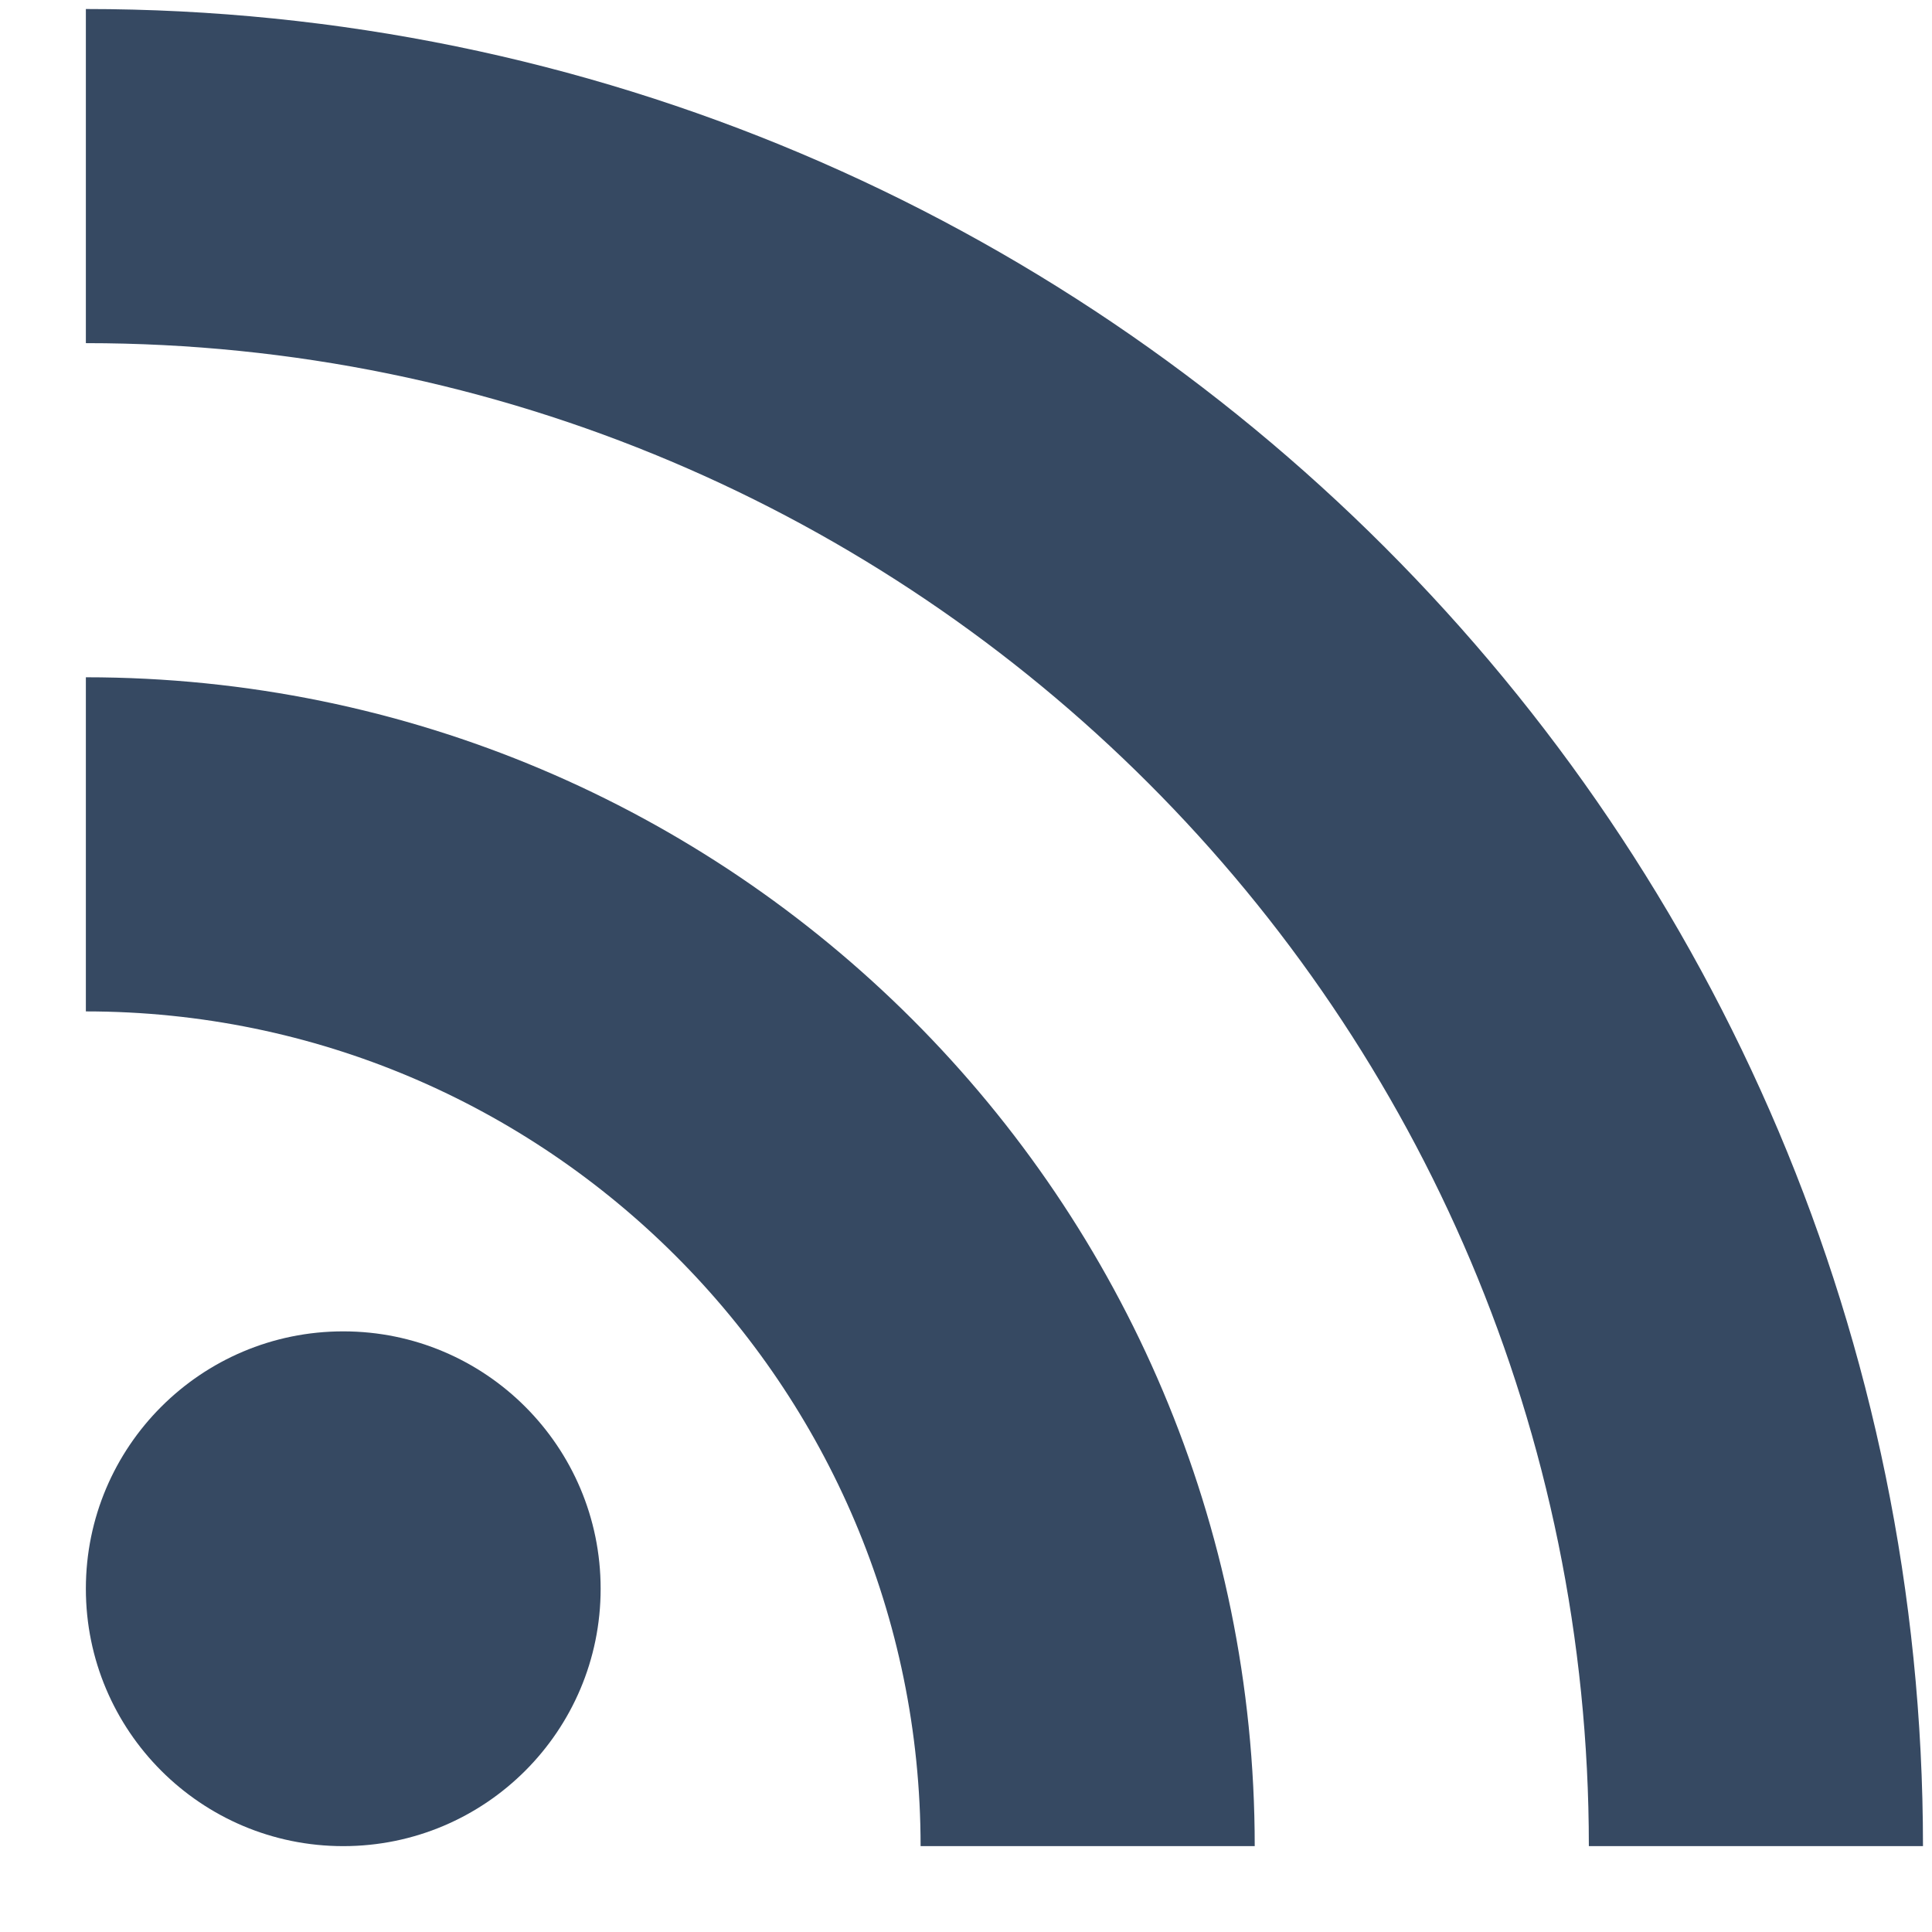 <svg width="18" height="18" viewBox="0 0 18 18" xmlns="http://www.w3.org/2000/svg"><title>6ECB12E9-30FF-4CD4-983A-9A39378CEB0F</title><g fill="#364962" fill-rule="evenodd"><circle cx="3.198" cy="14.802" r="2.398"/><path d="M.8.084v3.113c7.733 0 14.003 6.27 14.003 14.003h3.113C17.916 7.75 10.25.084.8.084zm0 6.226v3.113c4.29 0 7.777 3.487 7.777 7.777h3.113C11.69 11.183 6.817 6.31.8 6.31z"/></g></svg>
